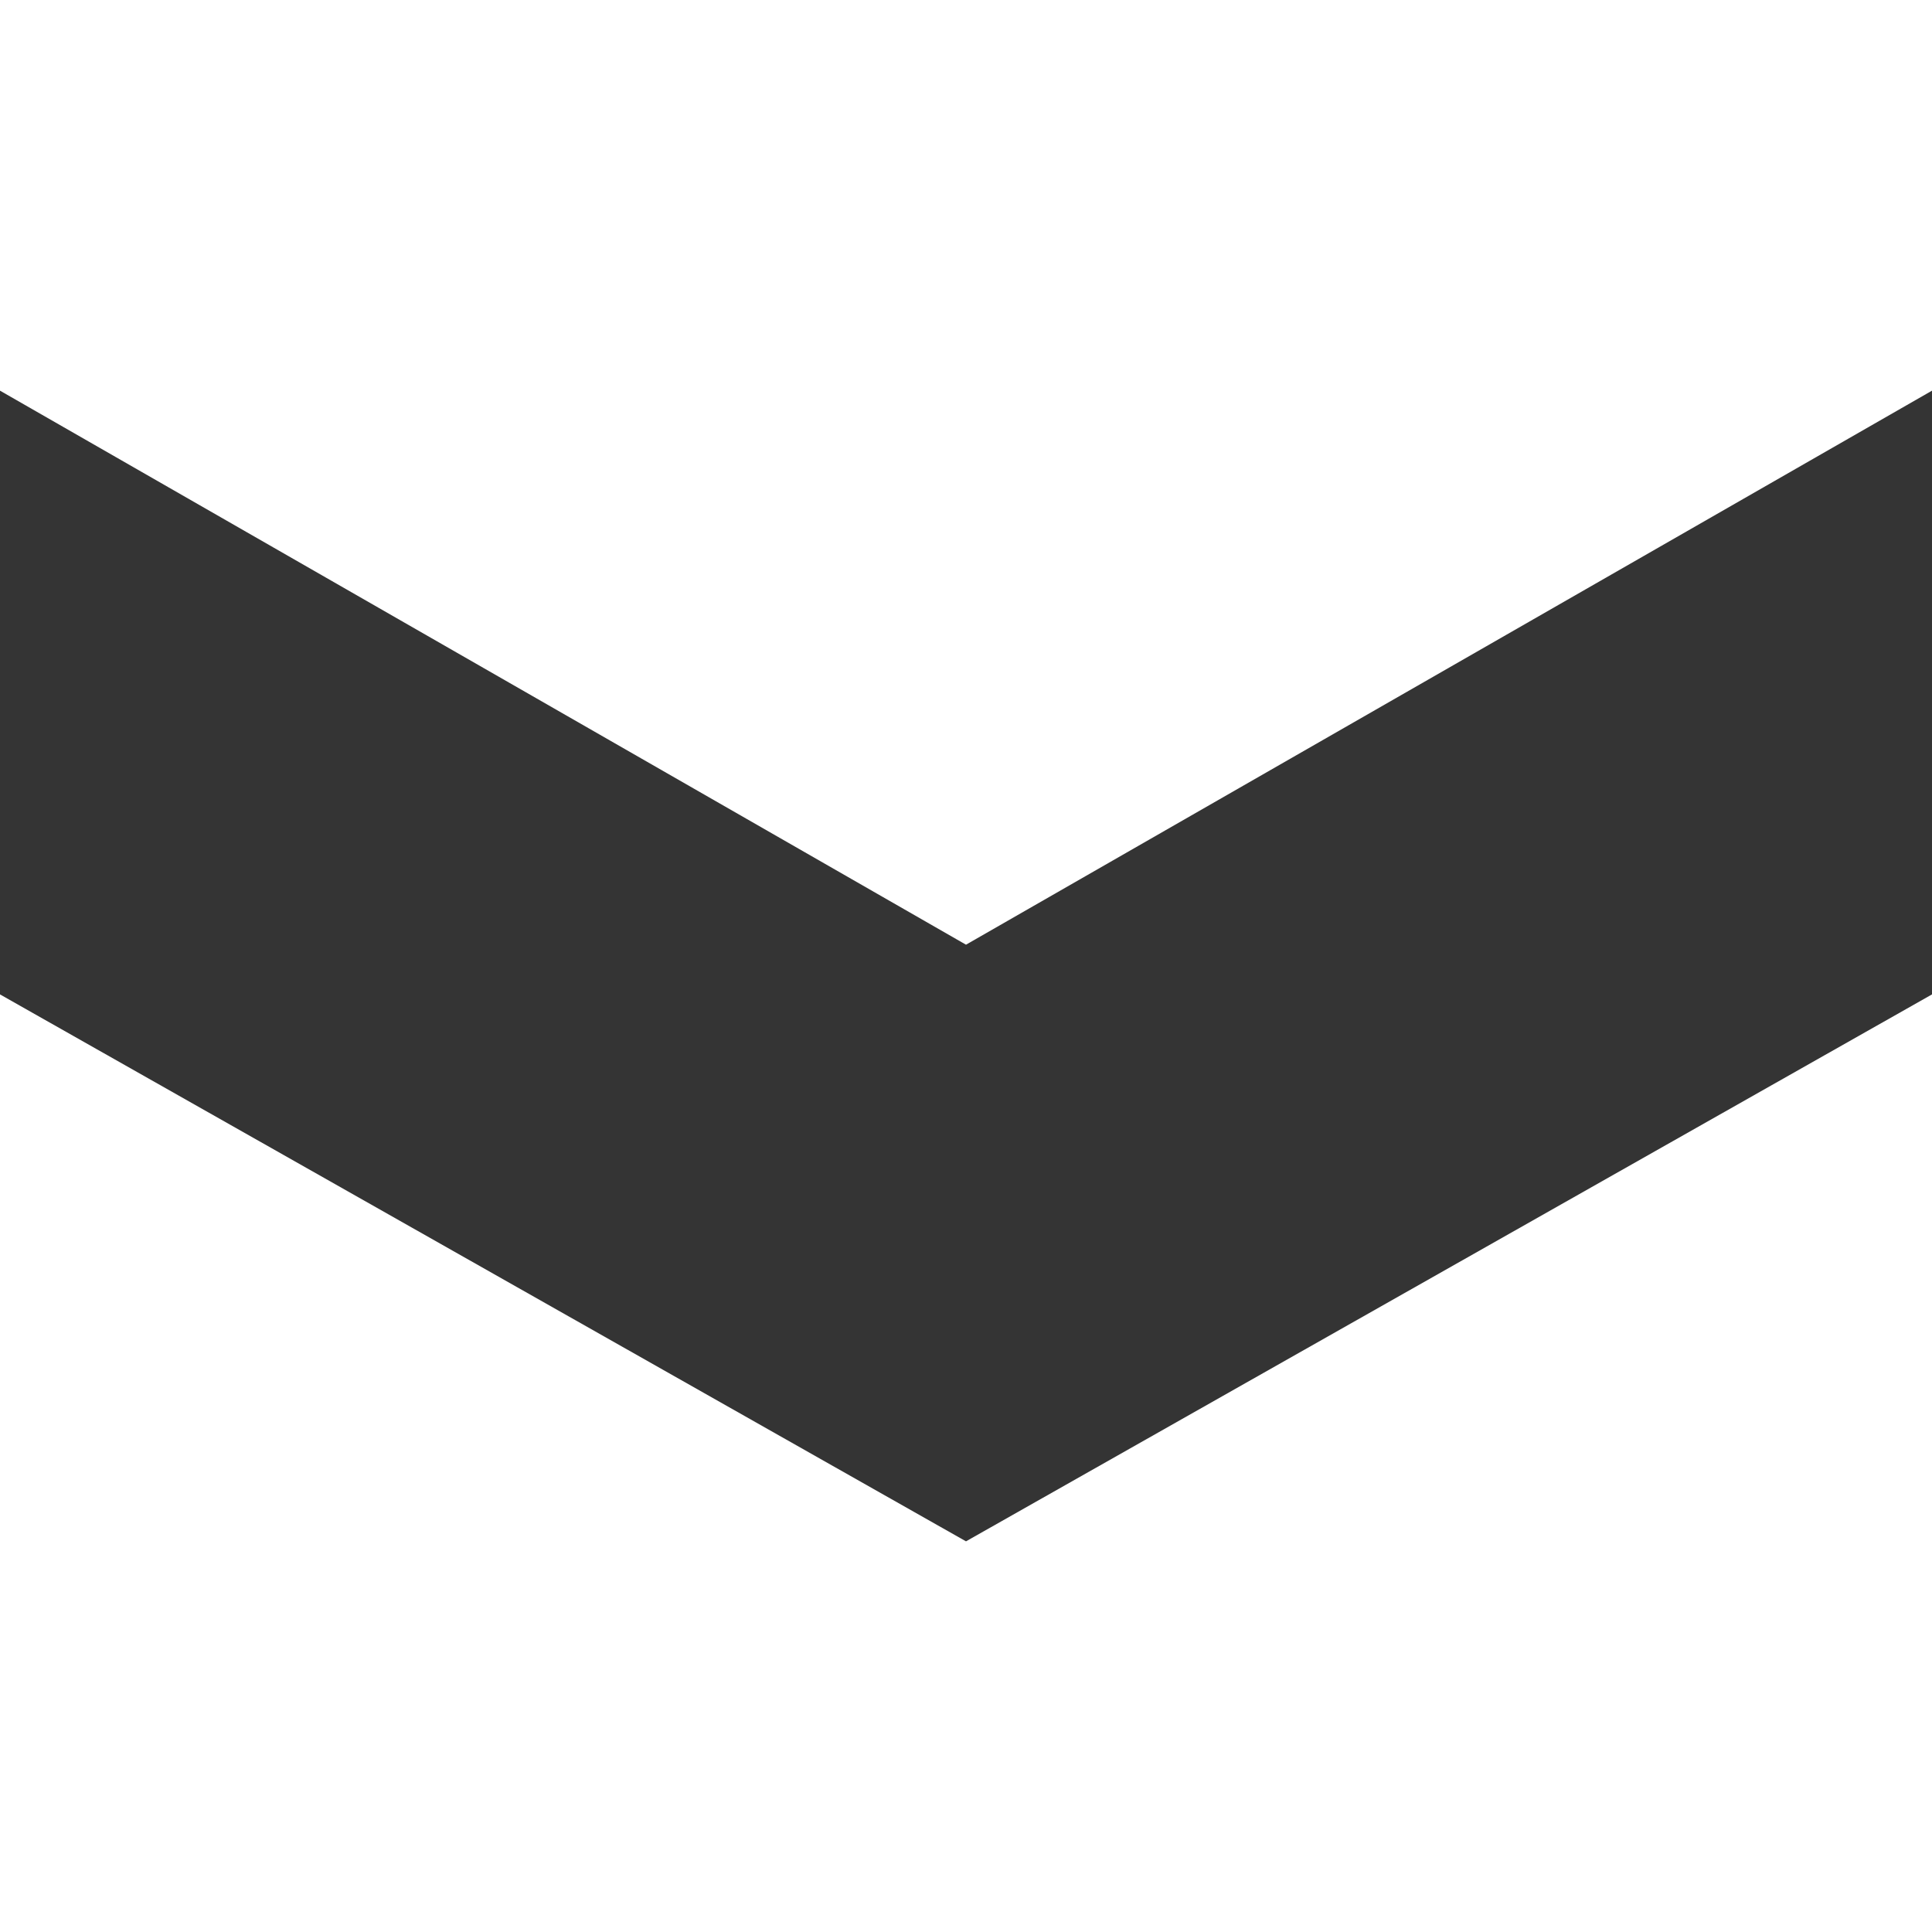 <?xml version="1.0" encoding="utf-8"?>
<!-- Generator: Adobe Illustrator 19.1.0, SVG Export Plug-In . SVG Version: 6.00 Build 0)  -->
<svg version="1.1" id="Layer_1" xmlns="http://www.w3.org/2000/svg" xmlns:xlink="http://www.w3.org/1999/xlink" x="0px" y="0px"
	 viewBox="-10 12.8 27.2 27.2" style="enable-background:new -10 12.8 27.2 27.2;" xml:space="preserve">
<style type="text/css">
	.st0{fill:#343434;}
</style>
<polygon class="st0" points="-10,18.3 -10,26.8 3.6,34.5 17.2,26.8 17.2,18.3 3.6,26.1 "/>
</svg>

